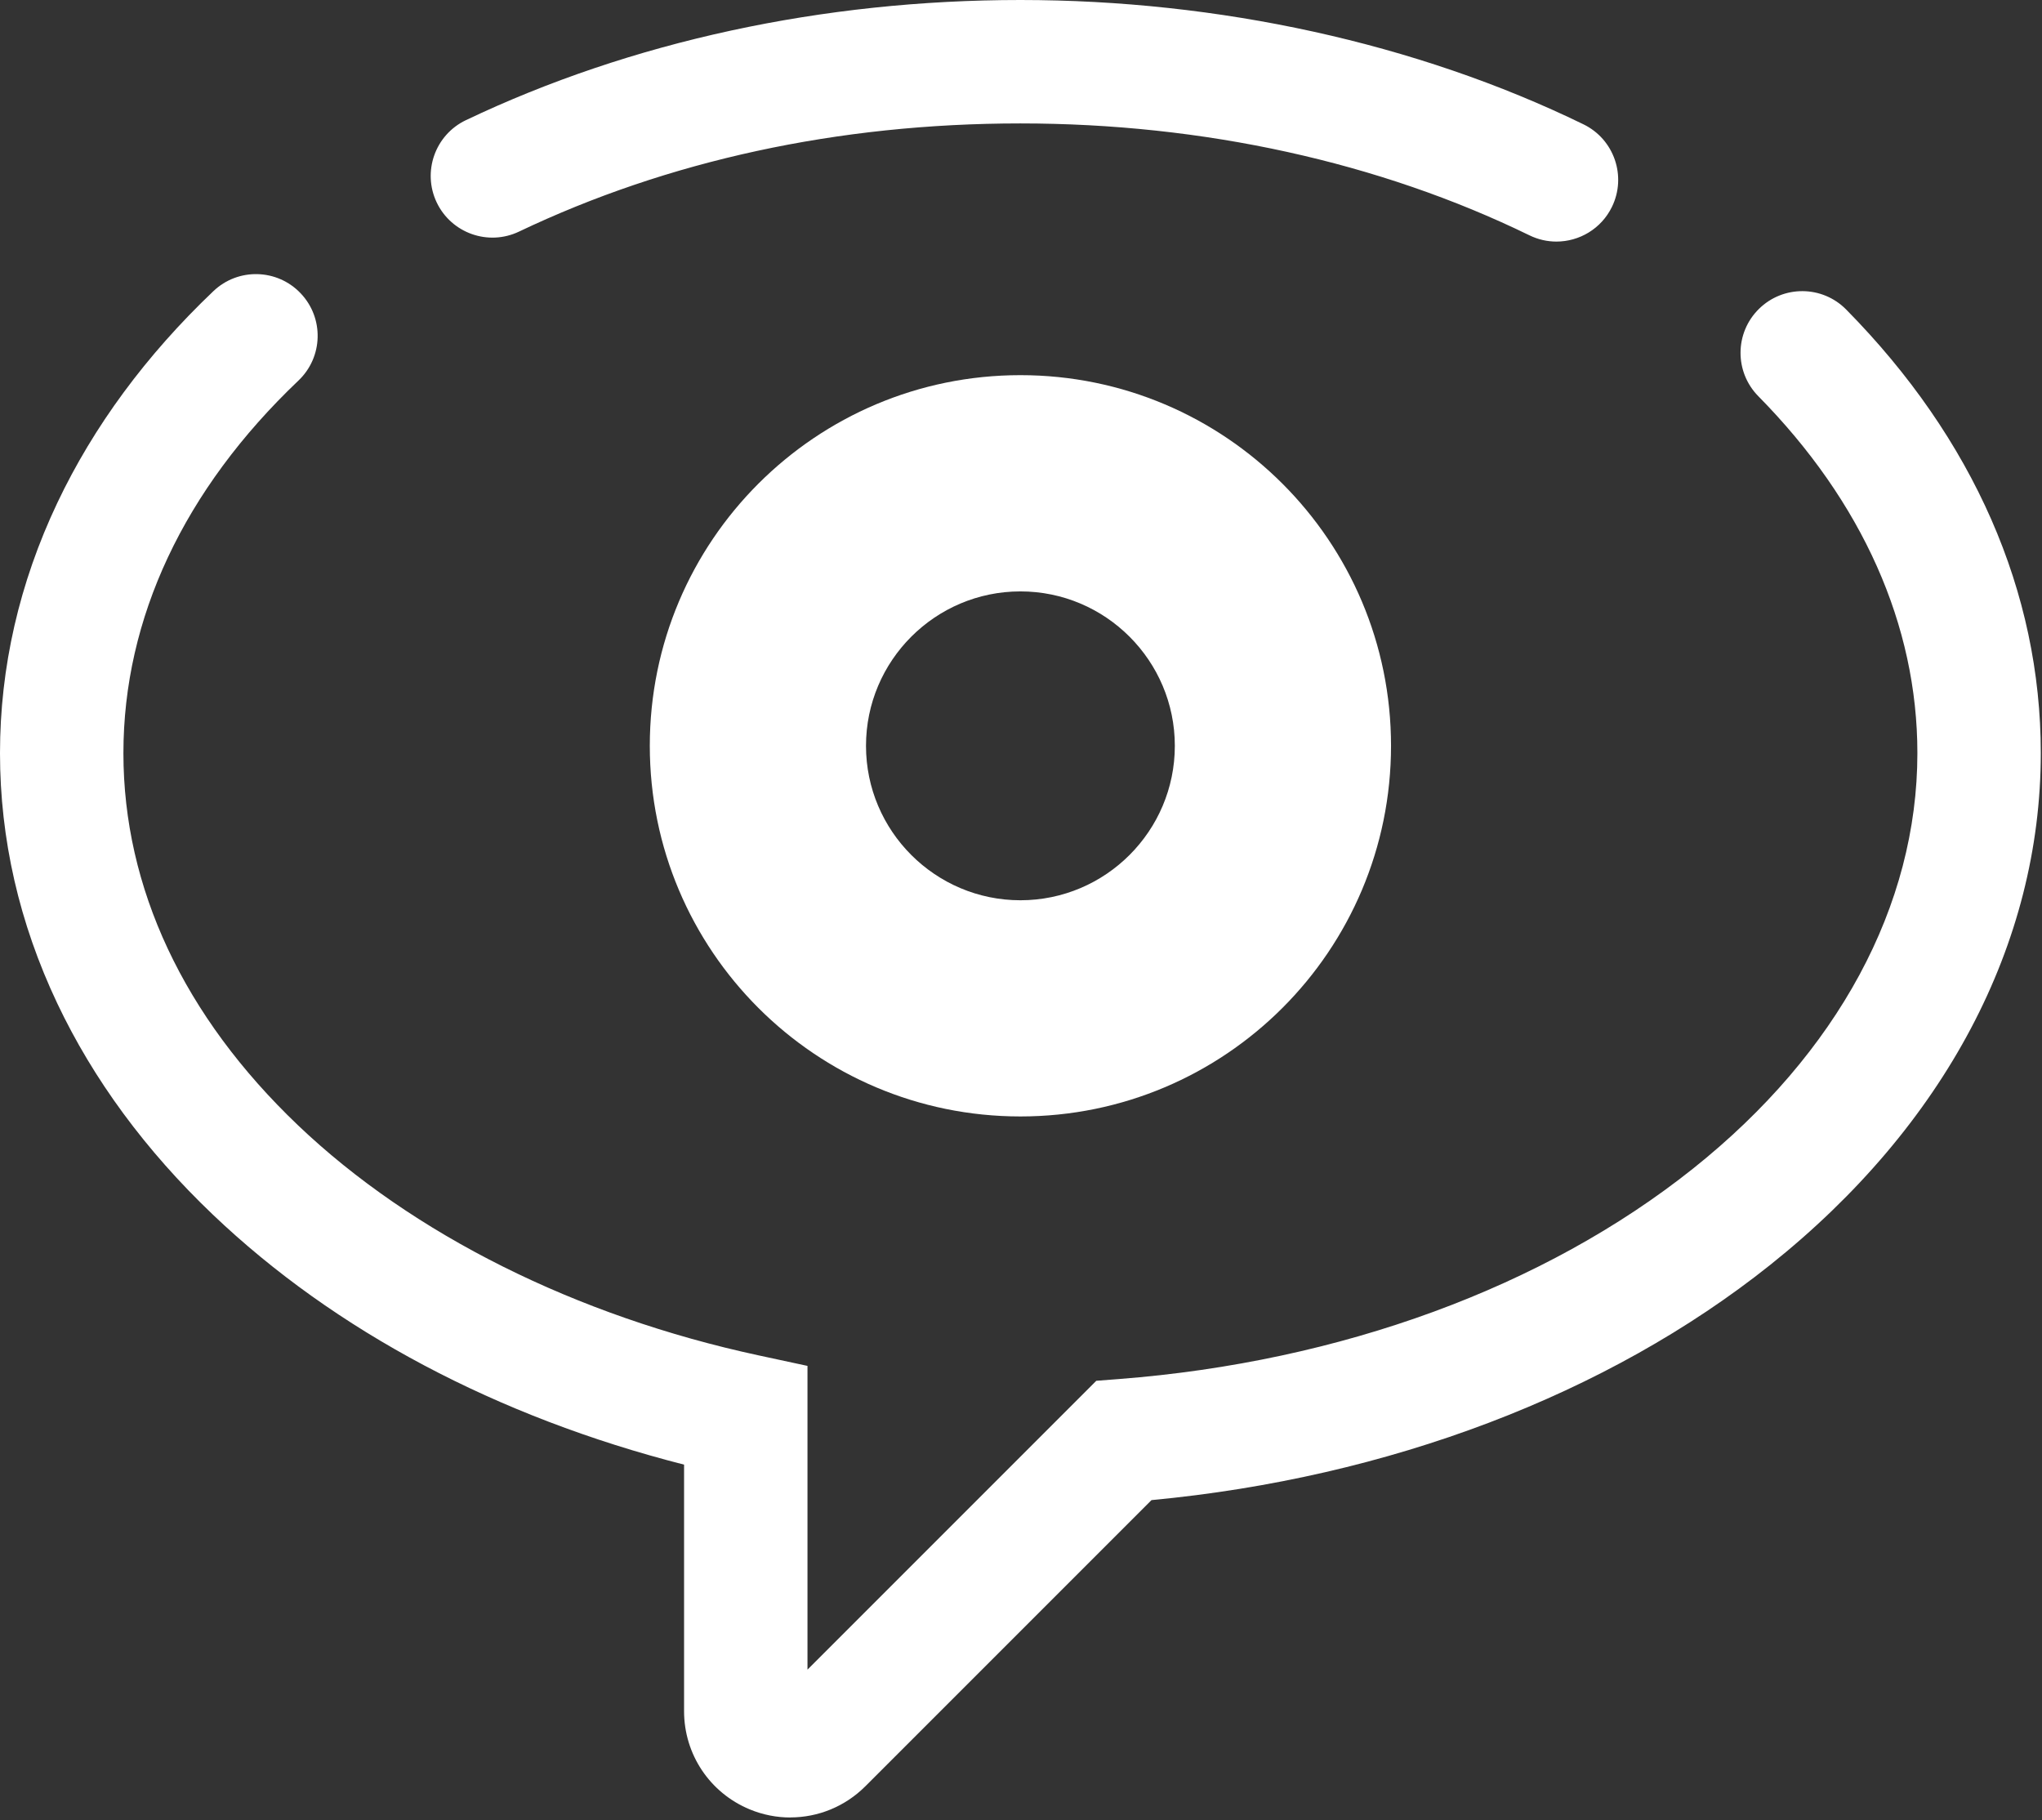 <svg width="662" height="590" viewBox="0 0 662 590" fill="none" xmlns="http://www.w3.org/2000/svg">
<rect x="0" y="0" width="662" height="590" fill="#333333" stroke="none"/>
<path d="M256.24 589.16C251.8 589.16 247.31 588.3 243.03 586.52C230.12 581.17 221.77 568.68 221.77 554.71V474.78C161.15 459.3 108.58 431.45 68.99 393.72C47.23 372.98 30.25 349.92 18.54 325.2C6.24 299.22 0 271.96 0 244.14C0 216.32 6.26 188.97 18.6 162.97C30.35 138.21 47.37 115.13 69.19 94.37C77.19 86.75 89.86 87.07 97.47 95.08C105.09 103.08 104.77 115.75 96.76 123.36C59.63 158.68 40.01 200.44 40.01 244.14C40.01 287.84 59.58 329.47 96.59 364.75C133.7 400.12 186.75 426.62 245.98 439.37L261.78 442.77V541.23L355.41 447.6L362.78 447.03C434.6 441.48 500.71 417.23 548.95 378.75C595.8 341.38 621.6 293.57 621.6 244.13C621.6 202.66 603.77 162.65 570.03 128.43C562.27 120.56 562.36 107.89 570.23 100.14C578.1 92.38 590.77 92.47 598.52 100.34C639.8 142.2 661.61 191.92 661.61 244.13C661.61 305.99 630.46 364.91 573.89 410.03C521.15 452.09 450.17 479.03 373.3 486.28L280.54 579.04C273.94 585.64 265.17 589.14 256.23 589.14L256.24 589.16Z" fill="white"/>
<path d="M504.58 78.31C501.64 78.31 498.65 77.66 495.83 76.28C447.14 52.55 390.07 40.01 330.8 40.01C271.53 40.01 216.39 52.14 168.25 75.08C158.28 79.83 146.34 75.6 141.58 65.63C136.83 55.66 141.06 43.72 151.03 38.96C204.52 13.47 266.68 0 330.81 0C394.94 0 459.24 13.94 513.36 40.31C523.29 45.15 527.42 57.13 522.58 67.06C519.12 74.17 511.99 78.31 504.58 78.31Z" fill="white"/>
<path d="M330.81 191.71C358.41 191.71 380.87 214.17 380.87 241.77C380.87 269.37 358.41 291.83 330.81 291.83C303.21 291.83 280.75 269.37 280.75 241.77C280.75 214.17 303.21 191.71 330.81 191.71ZM330.81 121.61C264.45 121.61 210.66 175.4 210.66 241.76C210.66 308.12 264.45 361.91 330.81 361.91C397.17 361.91 450.96 308.12 450.96 241.76C450.96 175.4 397.17 121.61 330.81 121.61Z" fill="white"/>
</svg>
